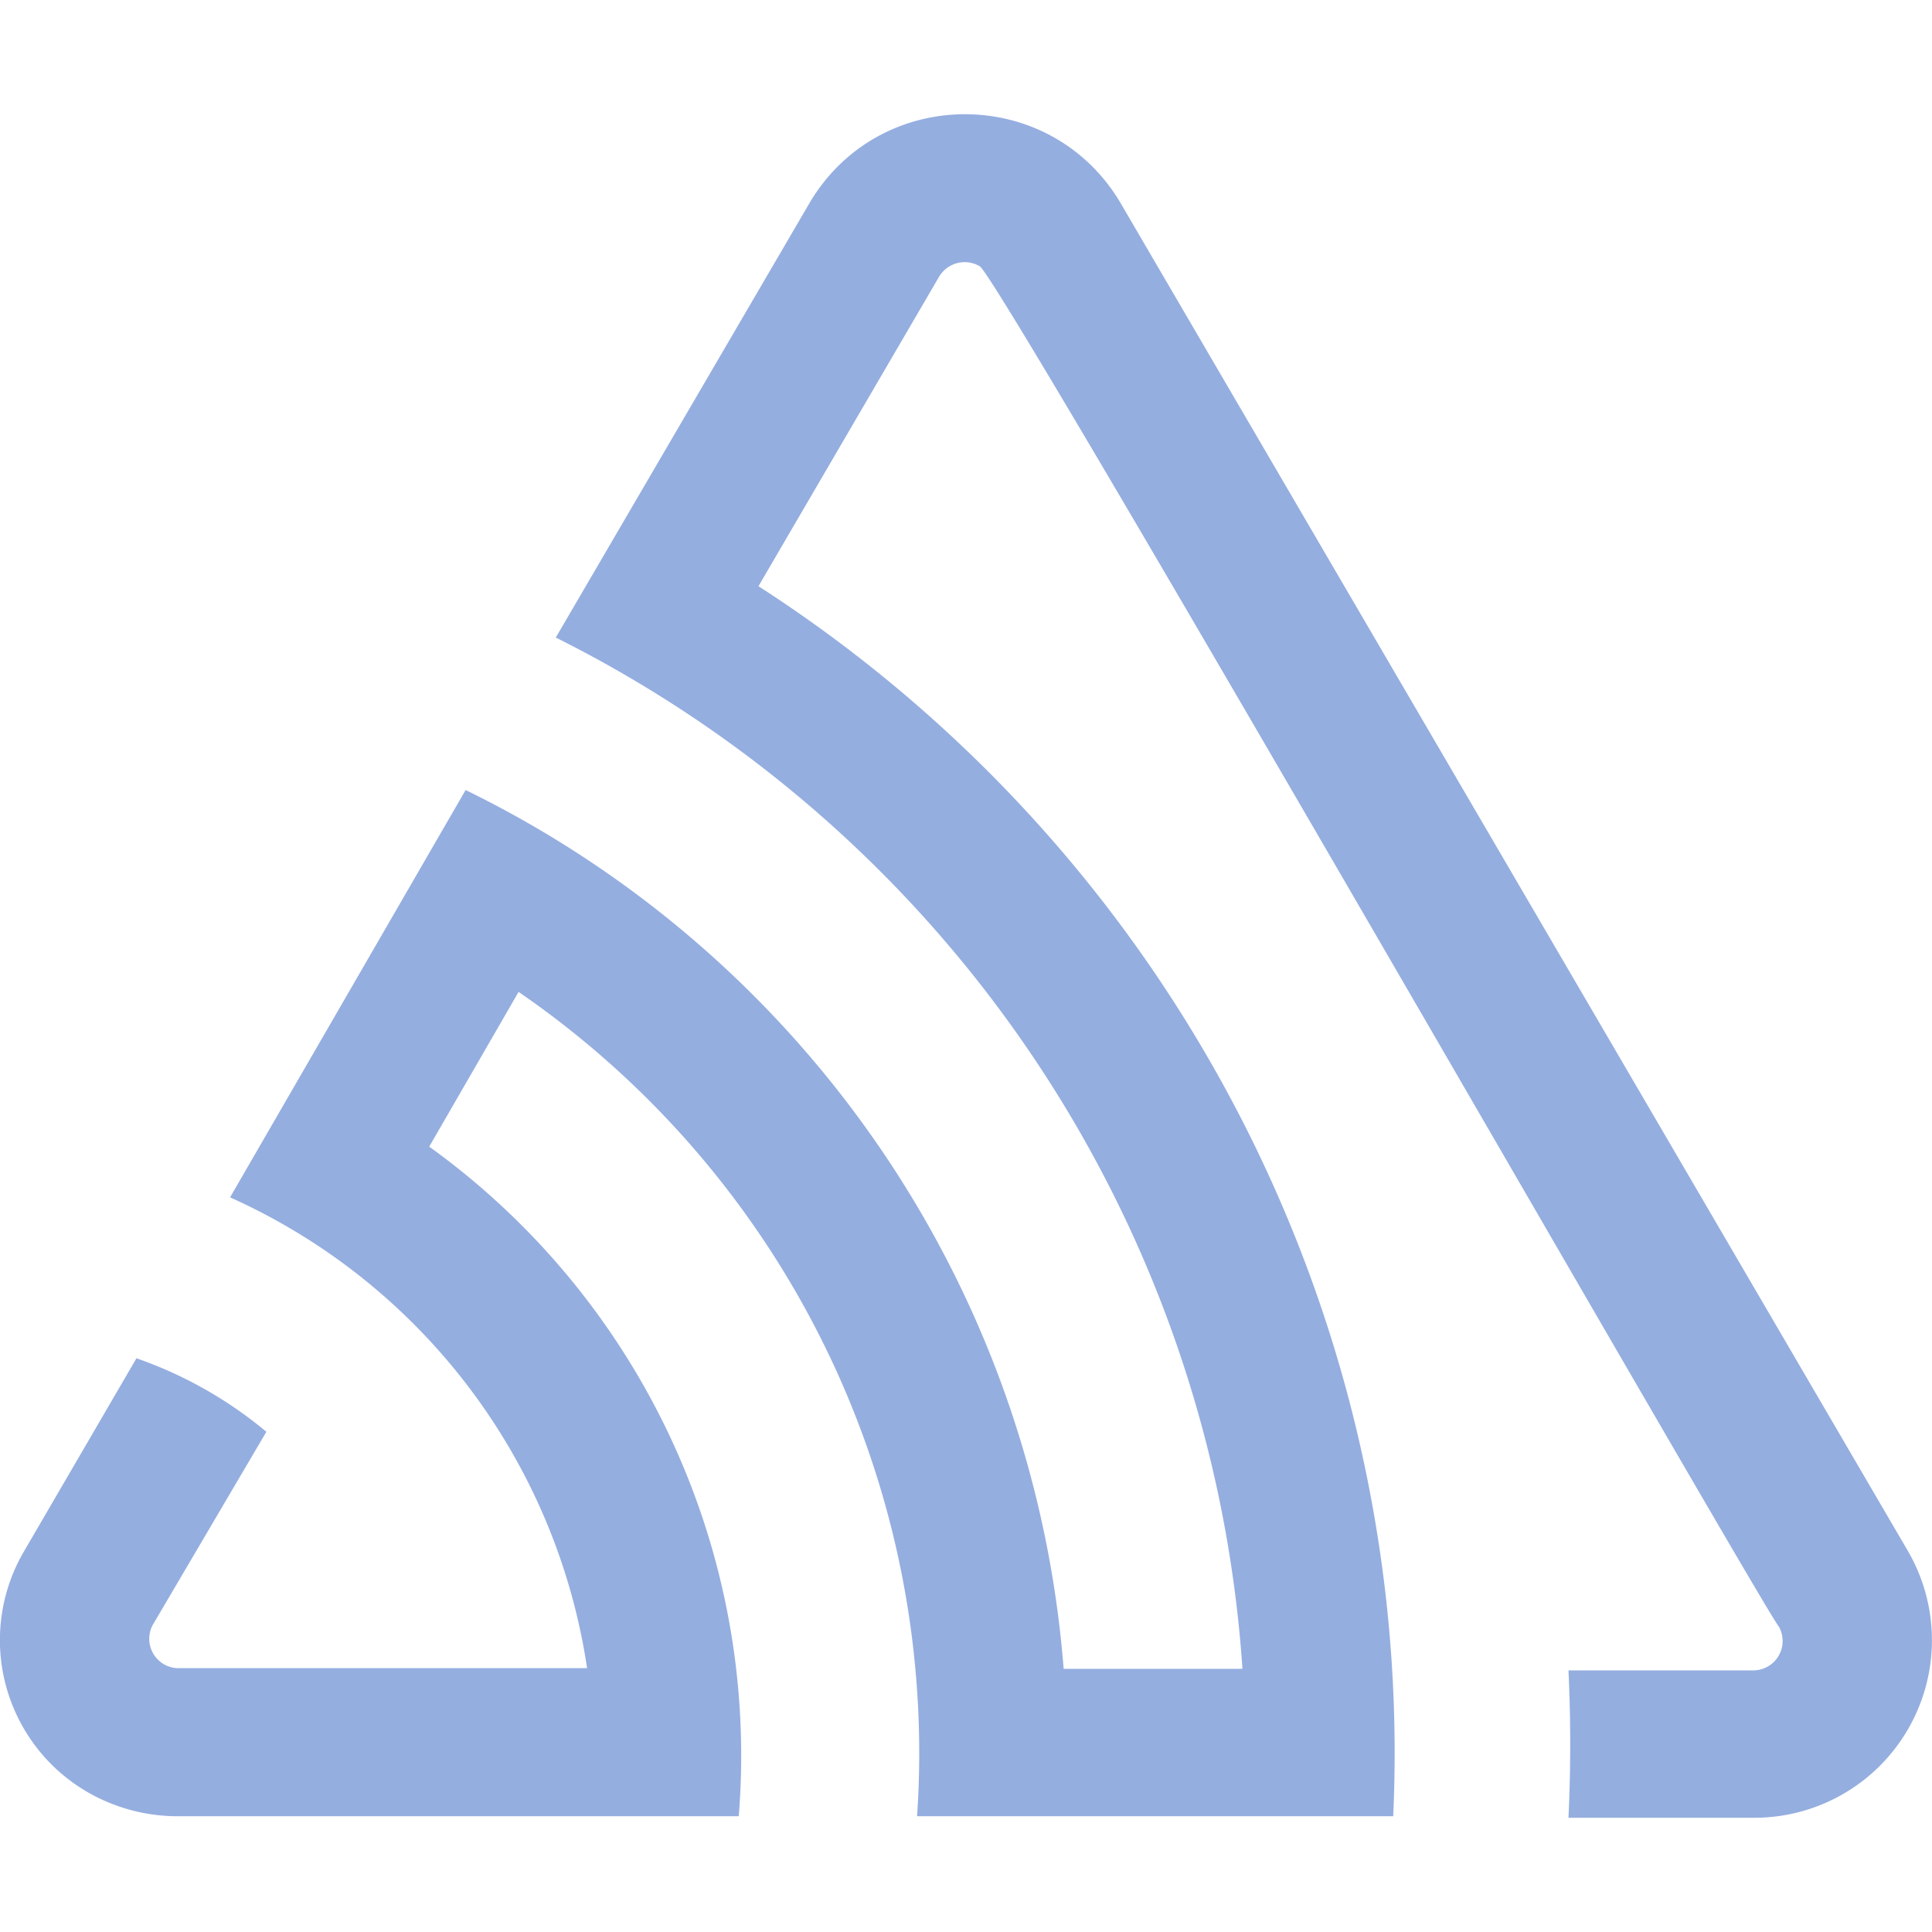 <svg role="img" width="32px" height="32px" viewBox="0 0 24 24" xmlns="http://www.w3.org/2000/svg"><title>Sentry</title><path fill="#95aee0" d="M13.91 2.505c-.873-1.448-2.972-1.448-3.844 0L6.904 7.92a15.478 15.478 0 0 1 8.53 12.811h-2.221A13.301 13.301 0 0 0 5.784 9.814l-2.926 5.06a7.65 7.65 0 0 1 4.435 5.848H2.194a.365.365 0 0 1-.298-.534l1.413-2.402a5.16 5.16 0 0 0-1.614-.913L.296 19.275a2.182 2.182 0 0 0 .812 2.999 2.24 2.24 0 0 0 1.086.288h6.983a9.322 9.322 0 0 0-3.845-8.318l1.11-1.922a11.47 11.47 0 0 1 4.95 10.24h5.915a17.242 17.242 0 0 0-7.885-15.28l2.244-3.845a.37.37 0 0 1 .504-.13c.255.14 9.75 16.708 9.928 16.9a.365.365 0 0 1-.327.543h-2.287c.029.612.029 1.223 0 1.831h2.297a2.206 2.206 0 0 0 1.922-3.31z"/></svg>